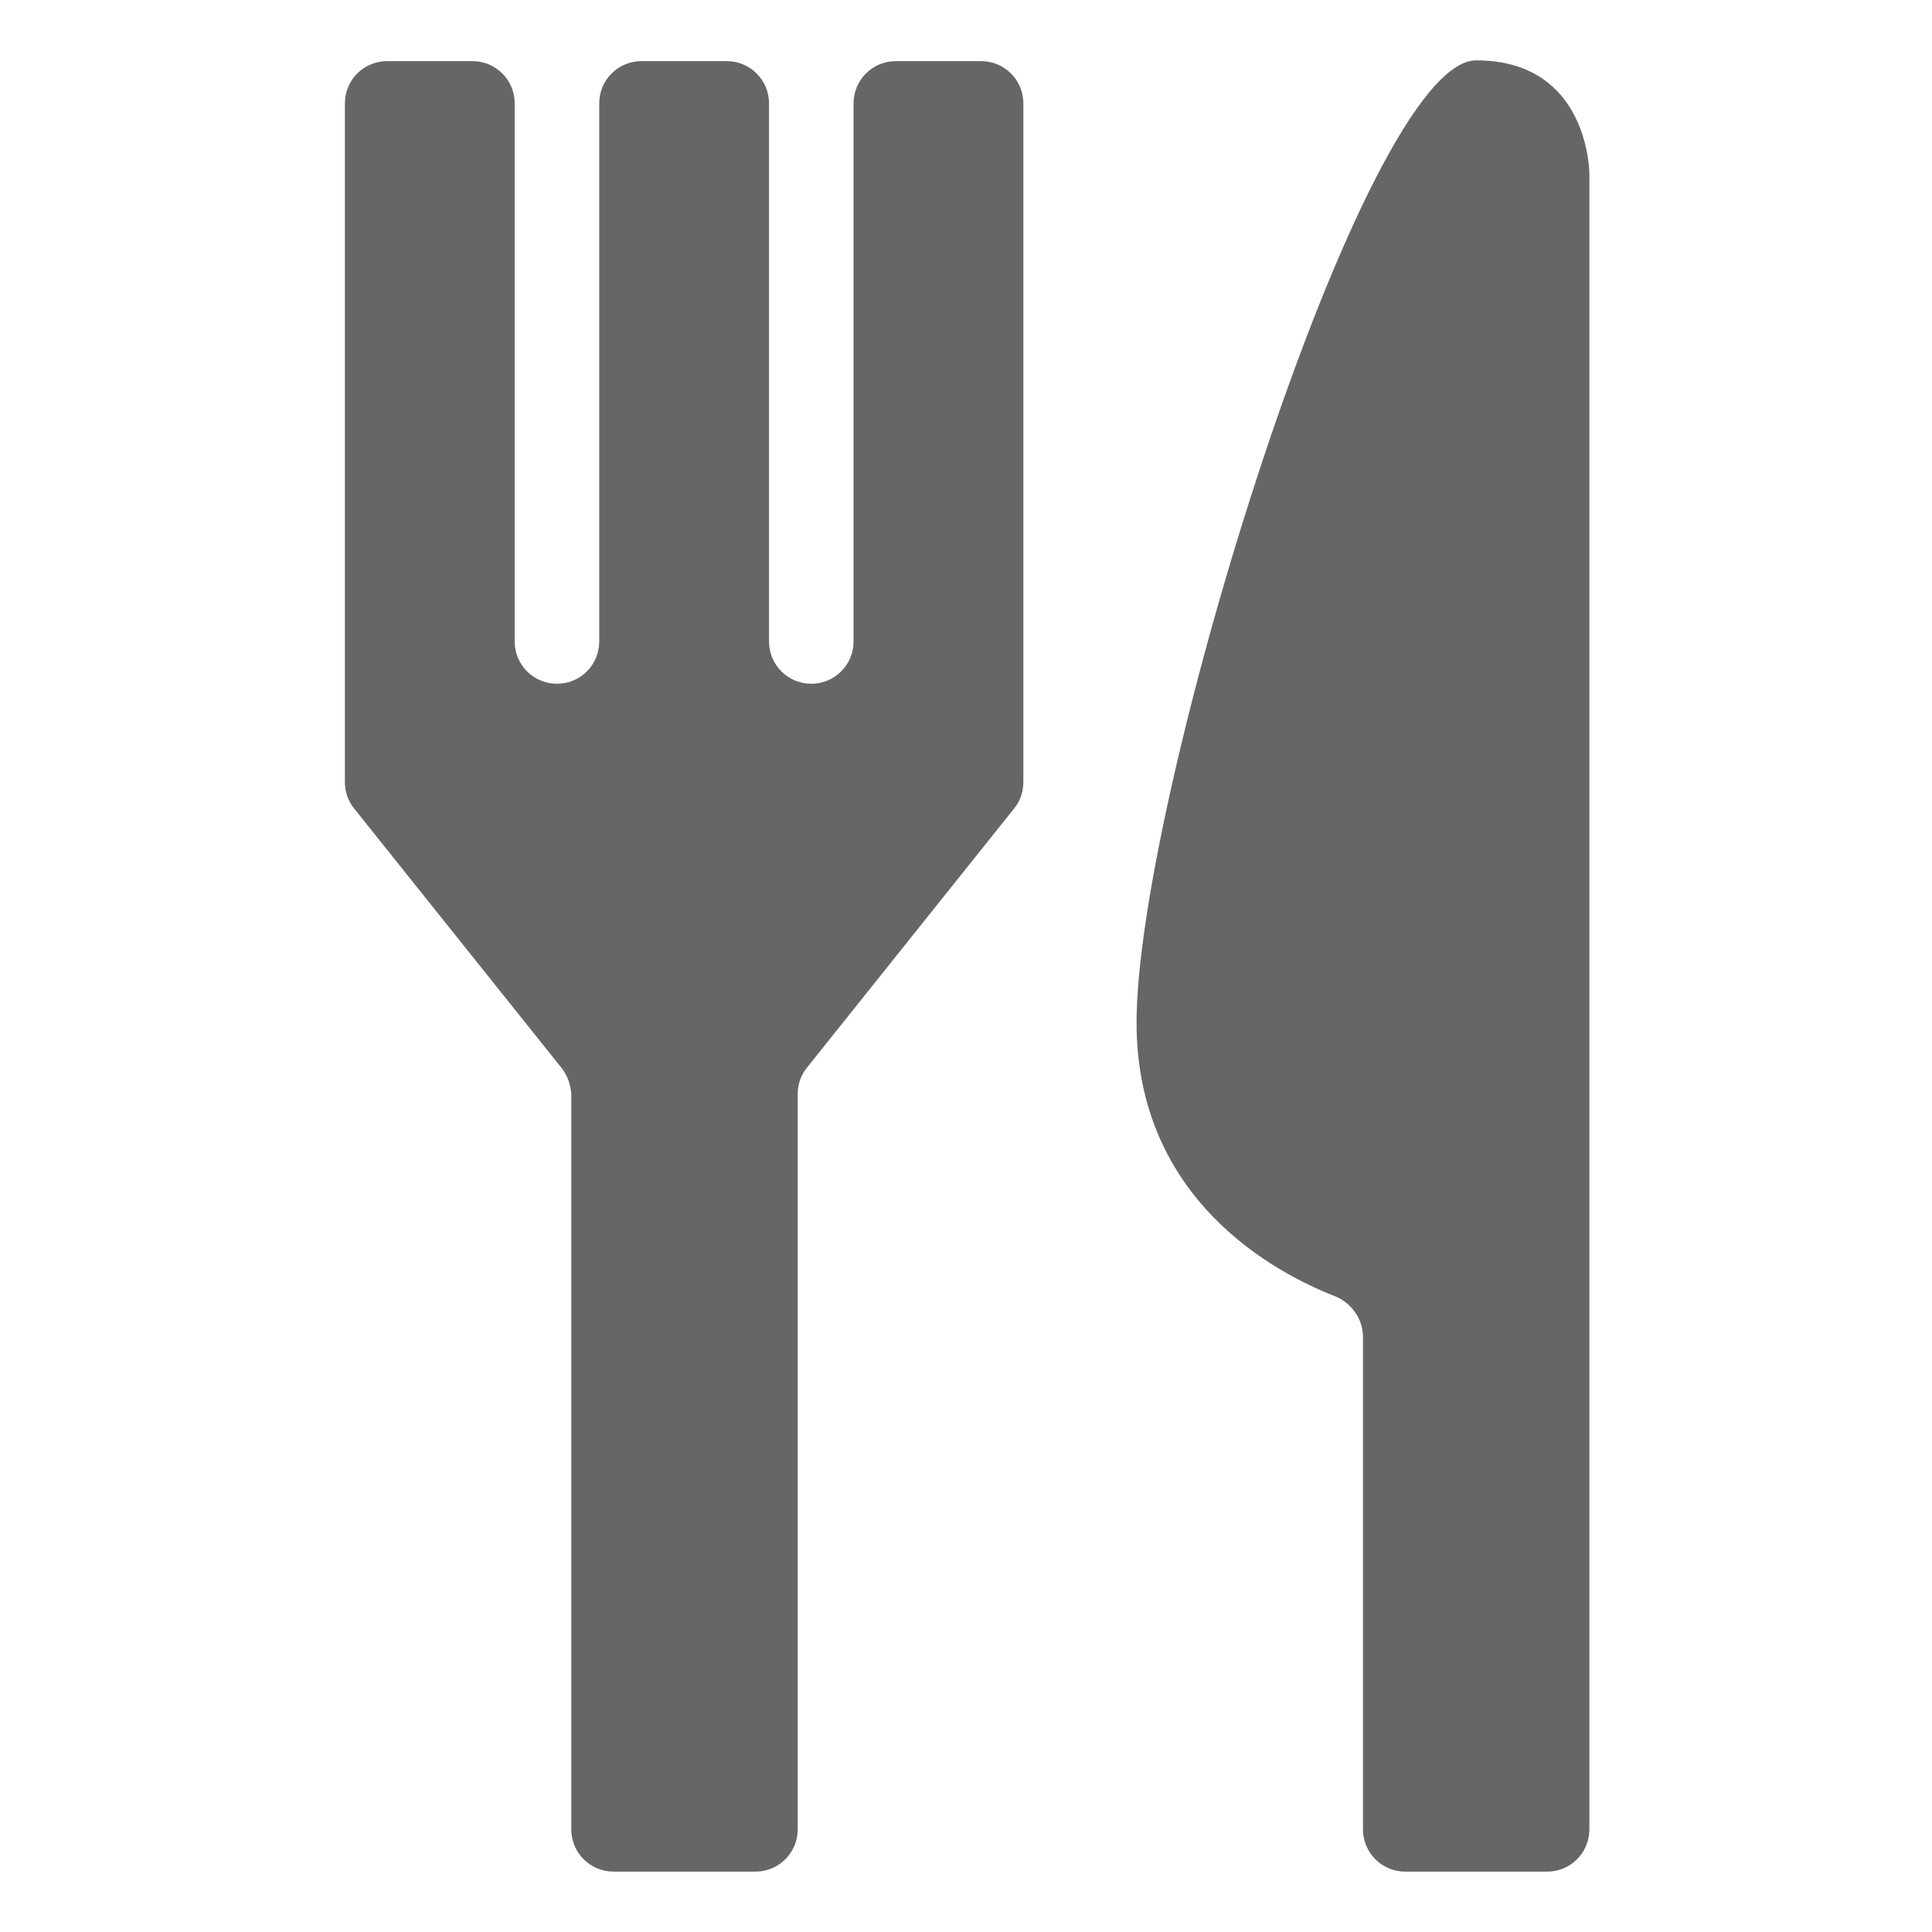 <svg xmlns="http://www.w3.org/2000/svg" xmlns:xlink="http://www.w3.org/1999/xlink" x="0px" y="0px" viewBox="0 0 256 256" enable-background="new 0 0 256 256" xml:space="preserve">
<path fill="#666666" d="M74.4,141.5l-27.5-34.4c-0.8-1-1.2-2.2-1.2-3.5V13.7c0-3.1,2.5-5.6,5.6-5.6l11.3,0c3.1,0,5.6,2.5,5.6,5.6v71.3 c0,3.1,2.5,5.6,5.6,5.6h0c3.1,0,5.6-2.5,5.6-5.6V13.7c0-3.1,2.5-5.6,5.6-5.6h11.3c3.1,0,5.6,2.5,5.6,5.6v71.3 c0,3.1,2.5,5.6,5.6,5.6h0c3.1,0,5.6-2.5,5.6-5.6V13.7c0-3.1,2.5-5.6,5.6-5.6H130c3.1,0,5.6,2.5,5.6,5.6v89.9c0,1.3-0.4,2.5-1.2,3.5 l-27.5,34.4c-0.8,1-1.2,2.2-1.2,3.5v97.4c0,3.1-2.5,5.6-5.6,5.6H81.3c-3.1,0-5.6-2.5-5.6-5.6V145C75.6,143.7,75.2,142.5,74.4,141.5 z" />
<path fill="#666666" d="M180.6,177.1c0-2.3-1.5-4.4-3.6-5.3c-8-3.1-26.4-12.8-26.4-36.3c0-30,30-127.5,45-127.5s15,15,15,15v219.4 c0,3.1-2.5,5.6-5.6,5.6h-18.8c-3.1,0-5.6-2.5-5.6-5.6V177.1z" />
</svg>

